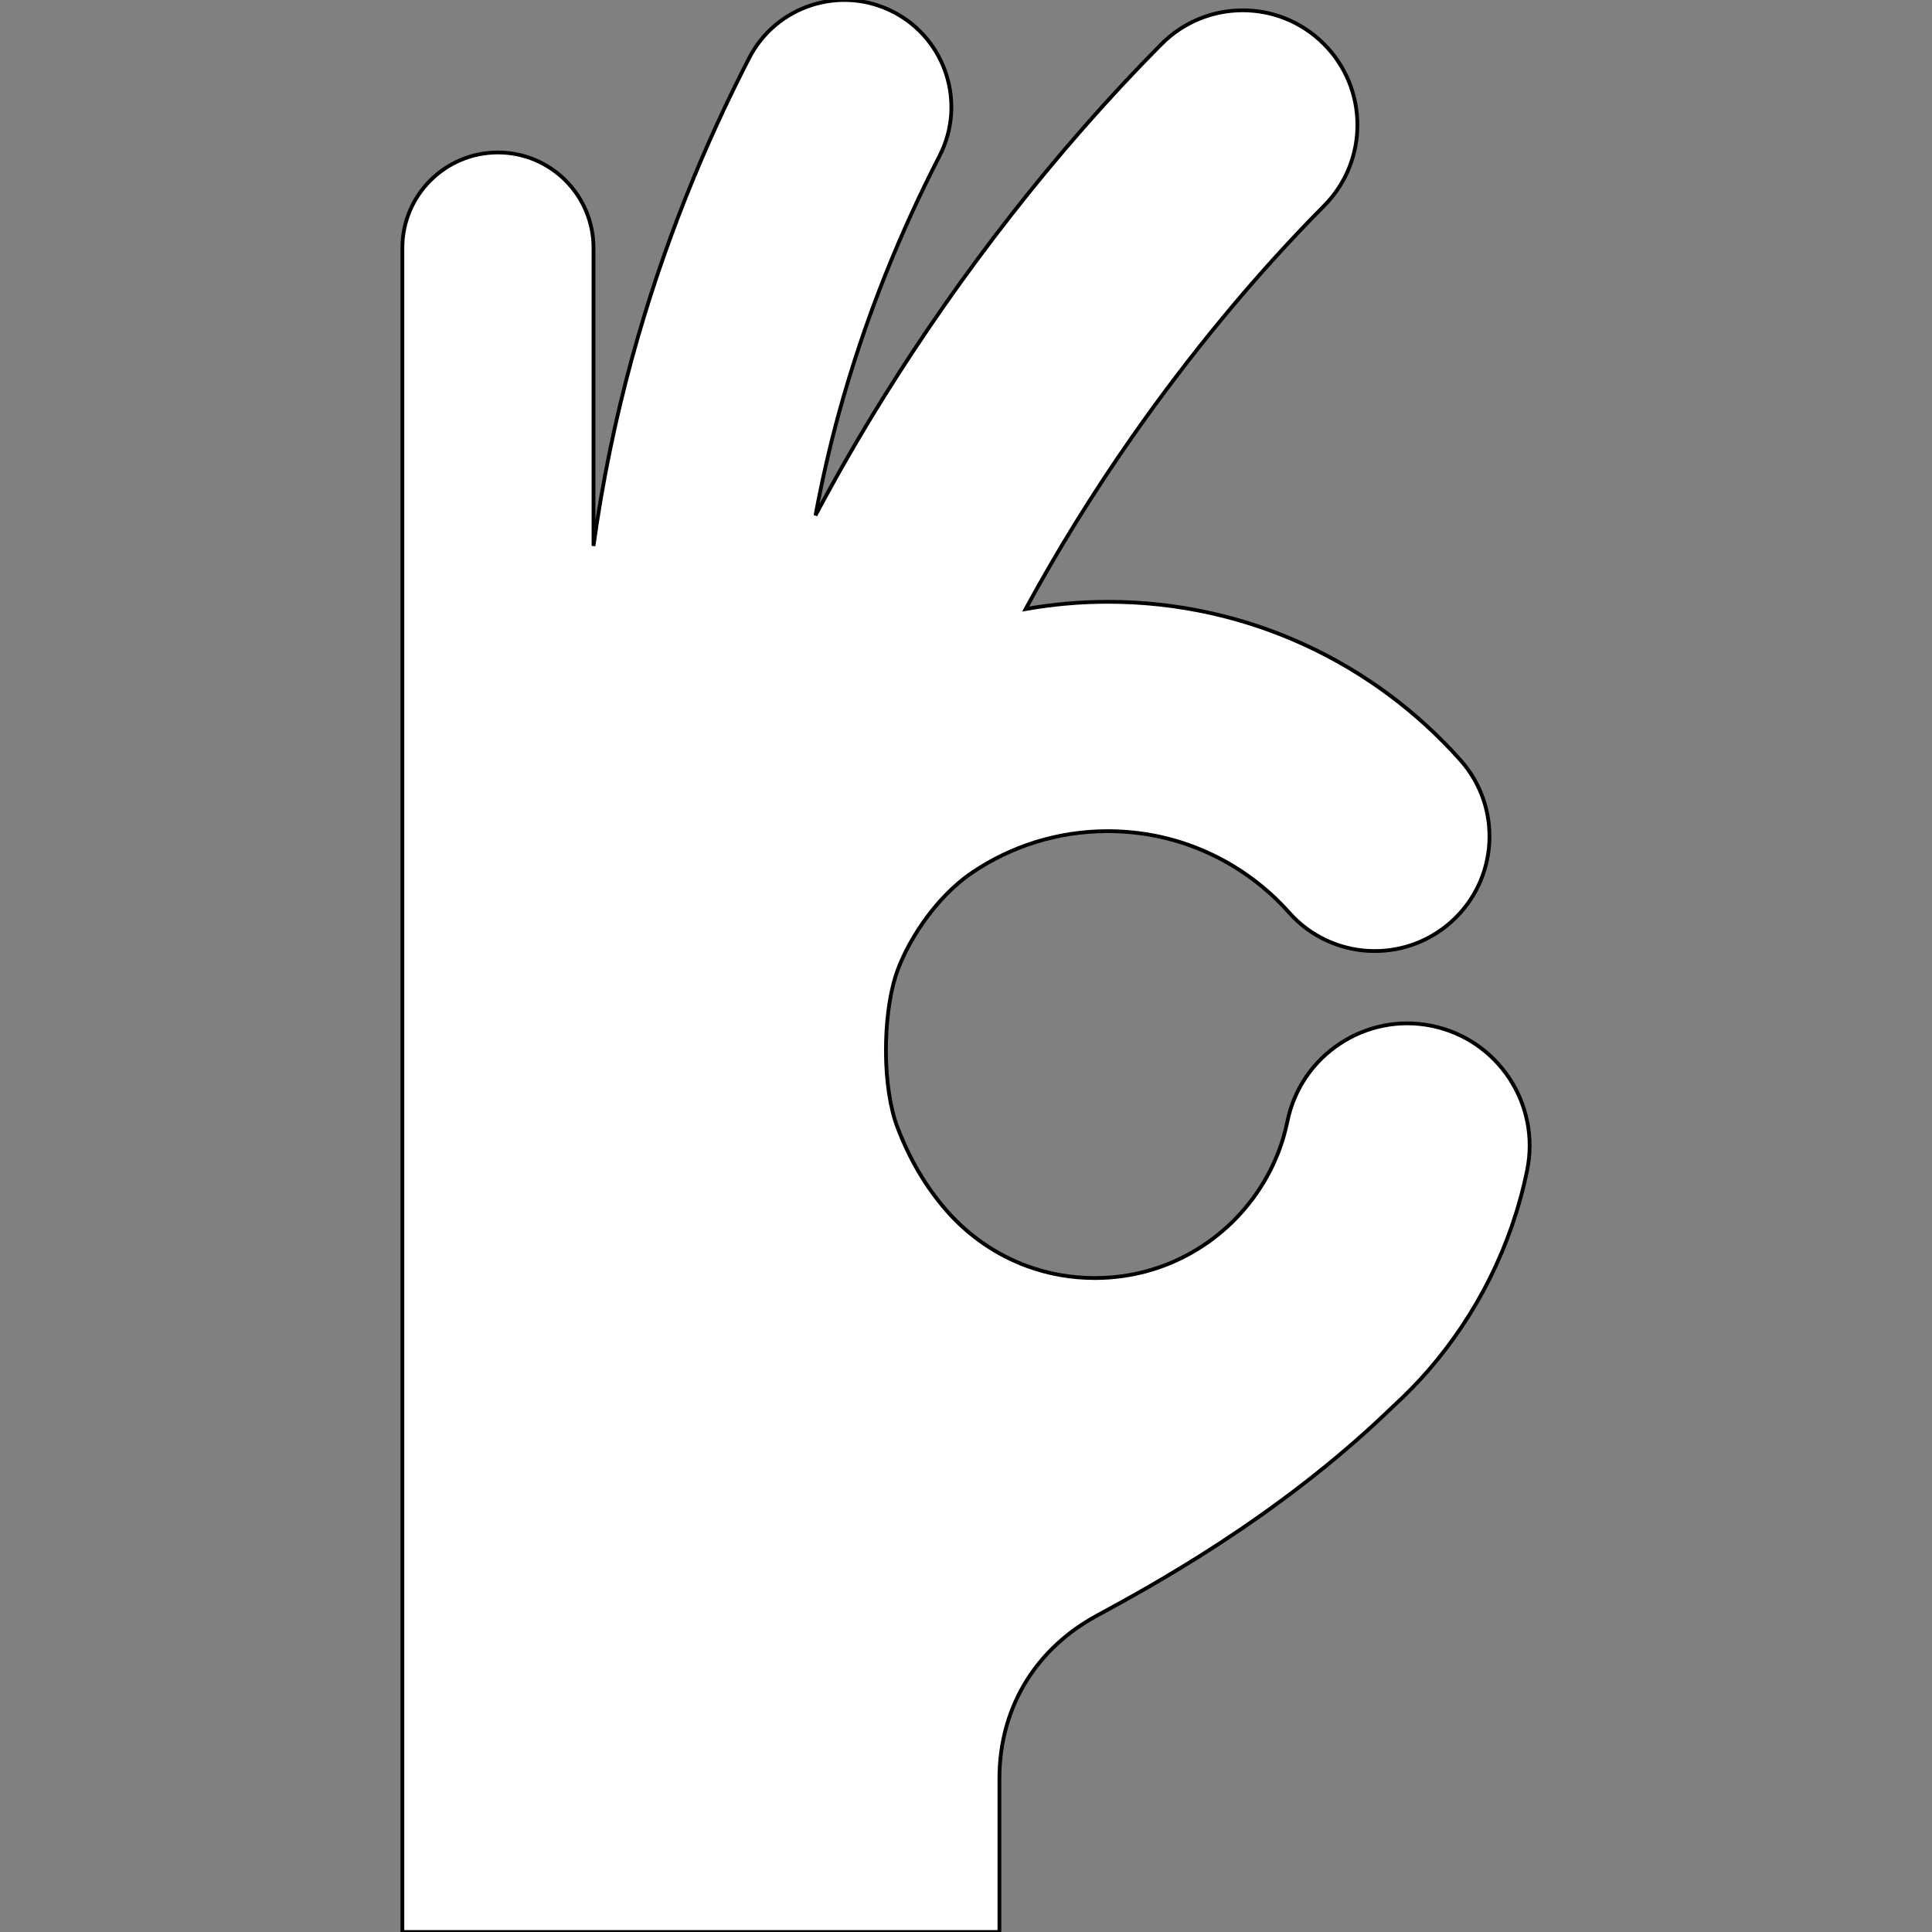 <svg height="200px" width="200px" version="1.1" id="_x32_" xmlns="http://www.w3.org/2000/svg" xmlns:xlink="http://www.w3.org/1999/xlink" viewBox="0 0 512 512" xml:space="preserve" fill="#000000" stroke="#000000"><rect x="0" y="0" width="512" height="512" fill="#808080" stroke="none"/><g id="SVGRepo_bgCarrier" stroke-width="0"></g><g id="SVGRepo_tracerCarrier" stroke-linecap="round" stroke-linejoin="round"></g><g id="SVGRepo_iconCarrier"> <style type="text/css"> .st0{fill:#ffffff;} </style> <g> <path class="st0" d="M379.446,271.861c-17.535-3.583-34.668,7.734-38.258,25.268c-1.208,5.918-3.418,11.442-6.464,16.454 c-4.569,7.52-11.032,13.849-18.664,18.229c-7.654,4.388-16.359,6.874-25.916,6.882c-6.314,0-12.232-1.097-17.748-3.086 c-8.263-2.991-15.609-8.065-21.37-14.591c-5.746-6.534-10.015-13.929-13.194-22.278c-4.048-10.638-3.914-29.104-0.505-40.01 c2.532-8.112,10.062-20.565,20.328-27.494c5.137-3.472,10.78-6.202,16.793-8.081c6.021-1.862,12.406-2.888,19.129-2.888 c9.644,0.008,18.616,2.084,26.752,5.816c8.129,3.725,15.397,9.131,21.3,15.776c11.158,12.532,30.367,13.652,42.906,2.502 c12.54-11.151,13.668-30.359,2.509-42.907c-11.434-12.855-25.49-23.335-41.367-30.619c-15.87-7.292-33.602-11.356-52.1-11.348 c-7.402,0-14.686,0.671-21.78,1.918c8.184-15.064,17.654-30.469,28.228-45.59c15.08-21.575,32.331-42.582,50.884-61.278 c11.822-11.908,11.75-31.163-0.174-42.985C338.82-0.271,319.581-0.192,307.76,11.732v-0.008 c-28.37,28.615-53.307,60.985-73.675,93.673c-6.471,10.393-12.477,20.817-17.969,31.186c1.712-9.138,3.724-17.96,6.021-26.42 c7.182-26.389,16.864-49.424,26.839-68.814c7.165-13.929,1.689-31.03-12.24-38.195c-13.936-7.174-31.037-1.696-38.202,12.232 c-11.514,22.365-22.767,49.101-31.14,79.878c-4.206,15.467-7.686,31.968-10.109,49.416V65.718c0-13.984-11.34-25.316-25.332-25.316 c-13.983,0-25.324,11.332-25.324,25.316v169.171V512h158.225c0,0,0-31.061,0-40.515c0-20.257,10.804-35.134,25.664-43.23 c13.328-7.276,47.302-25.419,77.724-54.626c0.212-0.189,0.402-0.386,0.608-0.576c0.126-0.118,0.26-0.237,0.378-0.363 c3.284-3.014,6.416-6.195,9.336-9.556c12.84-14.82,22.049-32.971,26.145-53.008C408.298,292.584,396.989,275.459,379.446,271.861z"></path> </g> </g></svg>